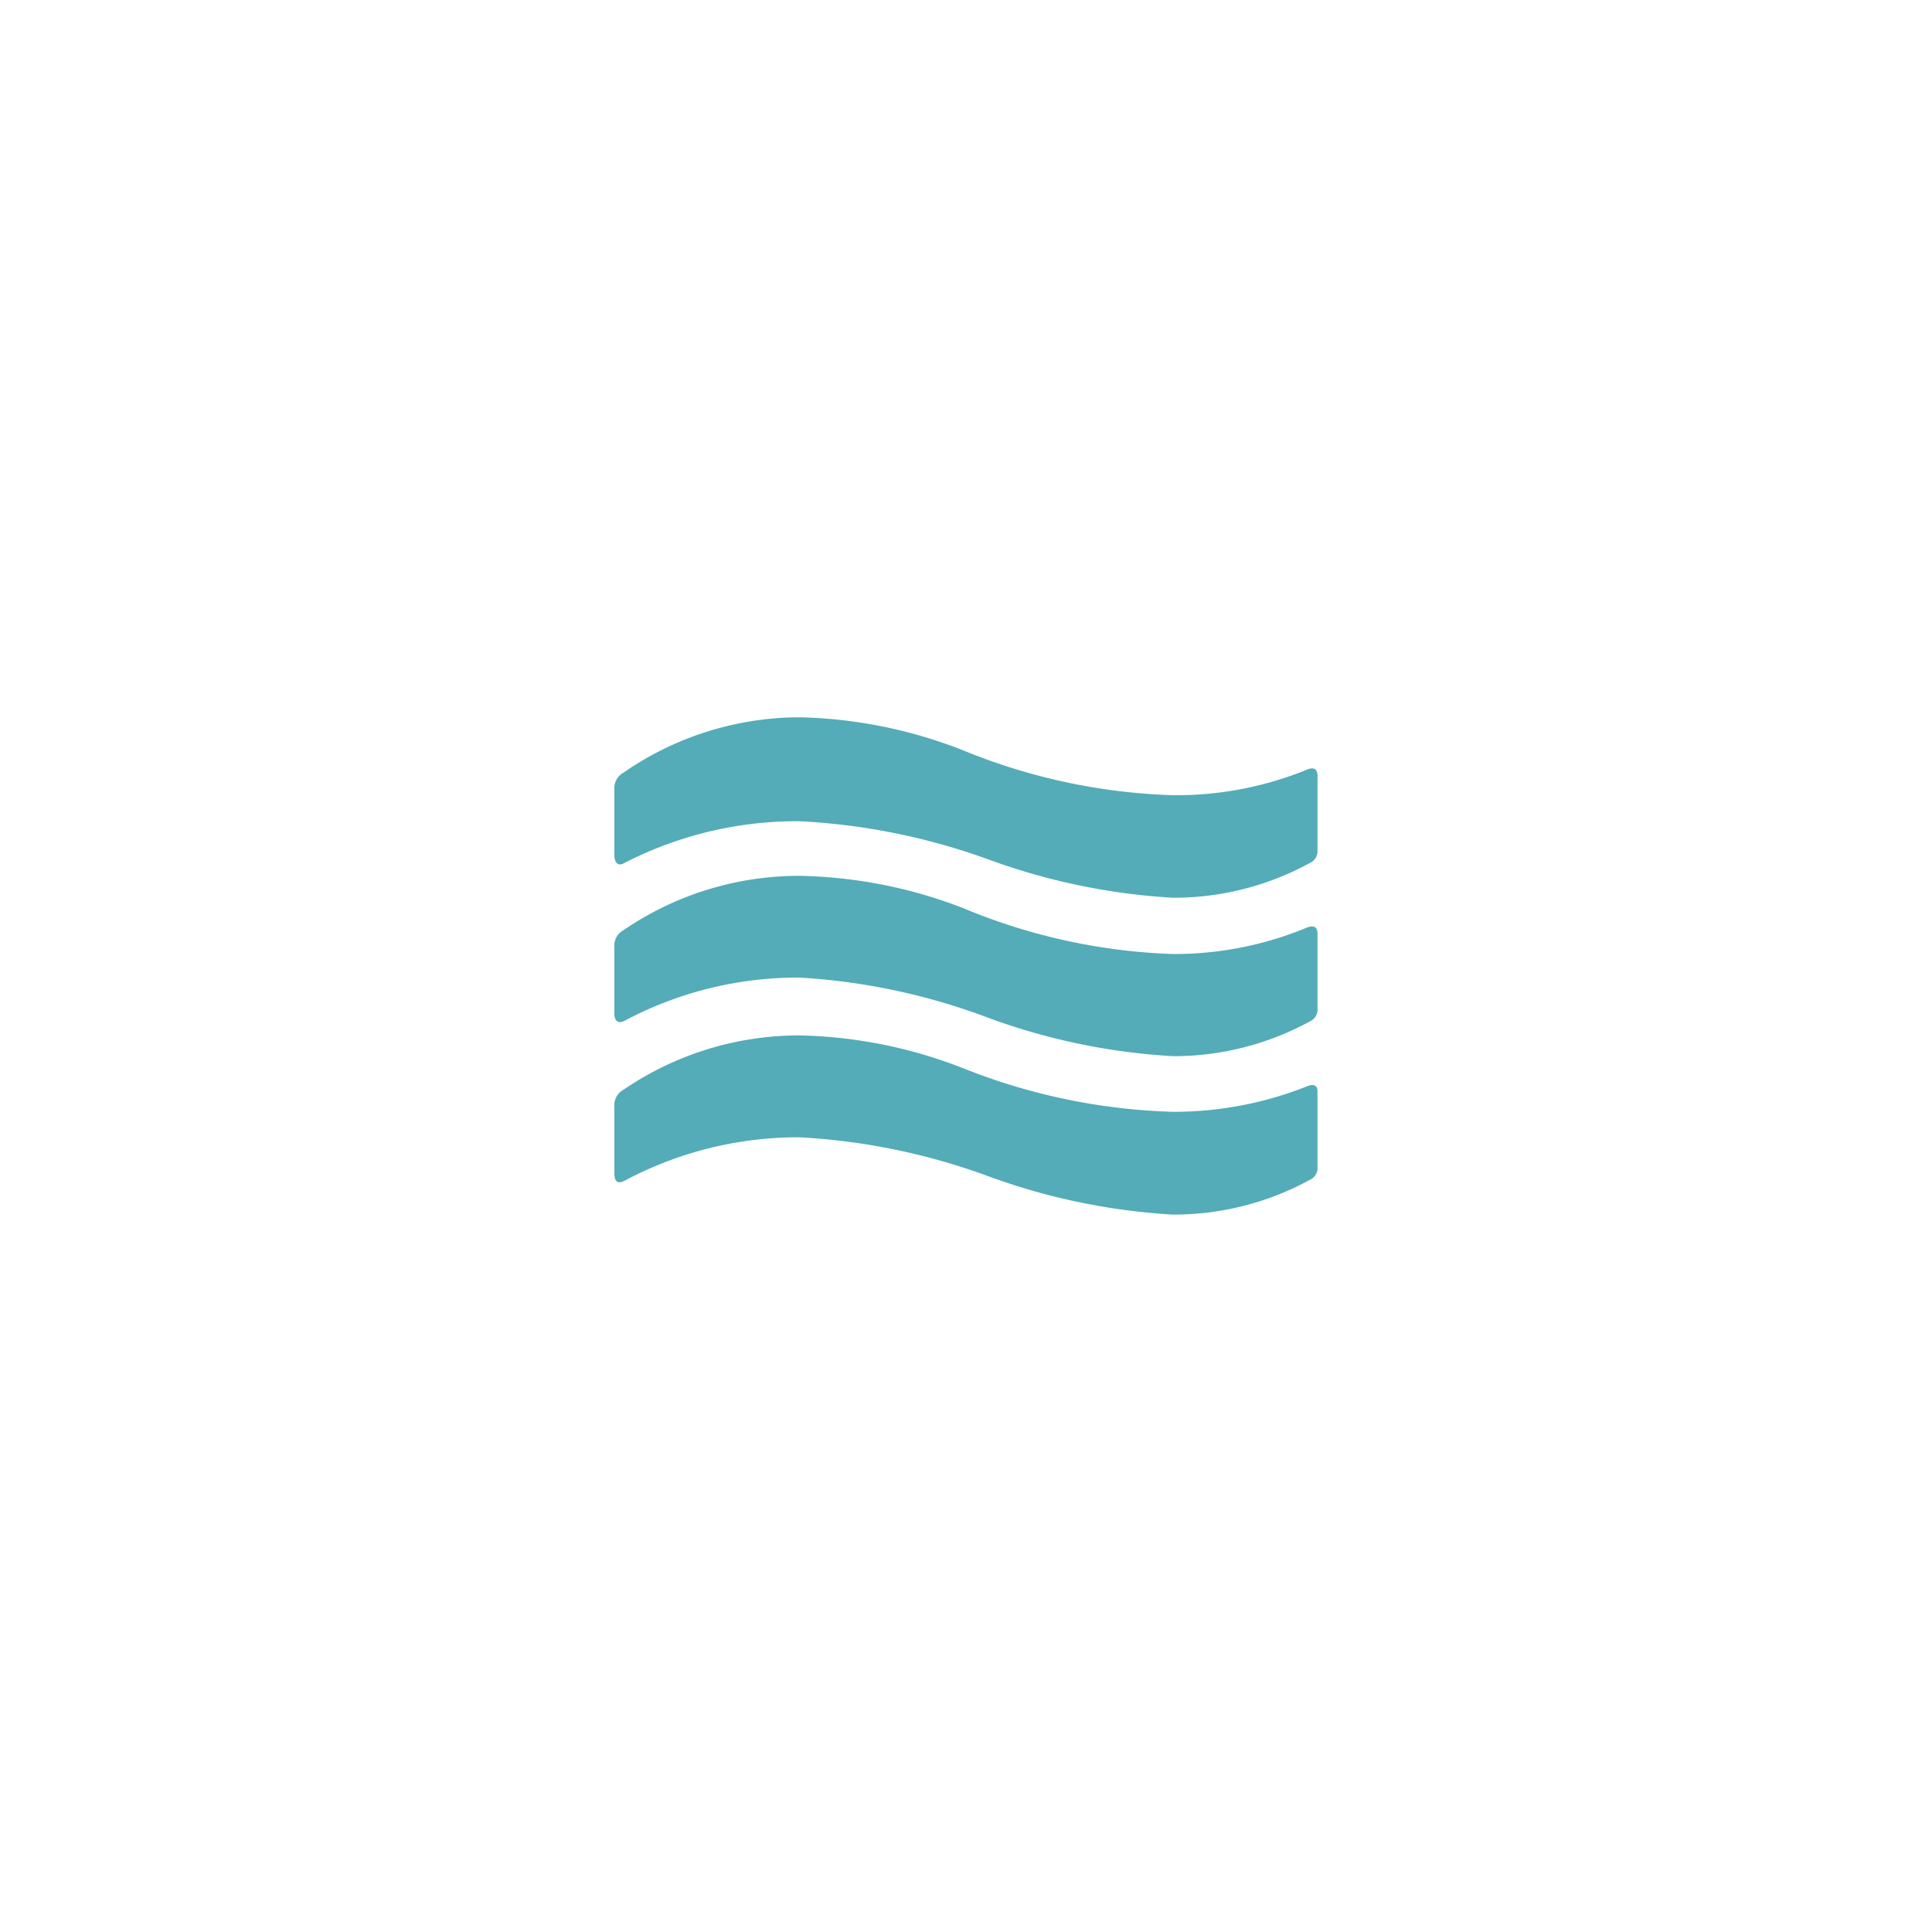 <svg id="Calque_1" data-name="Calque 1" xmlns="http://www.w3.org/2000/svg" viewBox="0 0 150 150"><title>chiffresPlan de travail 1 copie 11</title><path d="M48.48,67a29.28,29.28,0,0,1,13.61-3.24A50.45,50.45,0,0,1,76.67,66.7a49.84,49.84,0,0,0,14.39,3A22,22,0,0,0,101.7,67a1,1,0,0,0,.59-1V60.23c0-.49-.25-.7-.78-.49a26.87,26.87,0,0,1-10.44,2,46.62,46.62,0,0,1-16.26-3.47,36.72,36.72,0,0,0-12.72-2.58A24.08,24.08,0,0,0,48.39,60a1.31,1.31,0,0,0-.53.54,1.36,1.36,0,0,0-.16.74v5.12C47.7,67,48,67.29,48.48,67Z" style="fill:#53acb8"/><path d="M101.53,84.32a28,28,0,0,1-10.46,2,47.52,47.52,0,0,1-16.26-3.37,36.69,36.69,0,0,0-12.72-2.56,24.17,24.17,0,0,0-13.7,4.23,1.32,1.32,0,0,0-.55.57,1.4,1.4,0,0,0-.14.78v5.12c0,.66.26.85.78.59A28.59,28.59,0,0,1,62.09,88.3a50.16,50.16,0,0,1,14.58,3,49.91,49.91,0,0,0,14.39,3,22,22,0,0,0,10.64-2.7,1,1,0,0,0,.59-1l0-5.82C102.31,84.32,102.05,84.12,101.53,84.32Z" style="fill:#53acb8"/><path d="M48.48,79.26A28.6,28.6,0,0,1,62.09,75.9,49.57,49.57,0,0,1,76.67,79a49.57,49.57,0,0,0,14.39,3A22.07,22.07,0,0,0,101.7,79.3a1.07,1.07,0,0,0,.46-.41,1,1,0,0,0,.13-.59l0-5.81c0-.49-.26-.68-.78-.49a26.81,26.81,0,0,1-10.46,2.07,46.18,46.18,0,0,1-16.26-3.56A36.93,36.93,0,0,0,62.09,68a24.17,24.17,0,0,0-13.7,4.23,1.32,1.32,0,0,0-.55.57,1.4,1.4,0,0,0-.14.78v5.13C47.7,79.26,48,79.51,48.48,79.26Z" style="fill:#53acb8"/></svg>